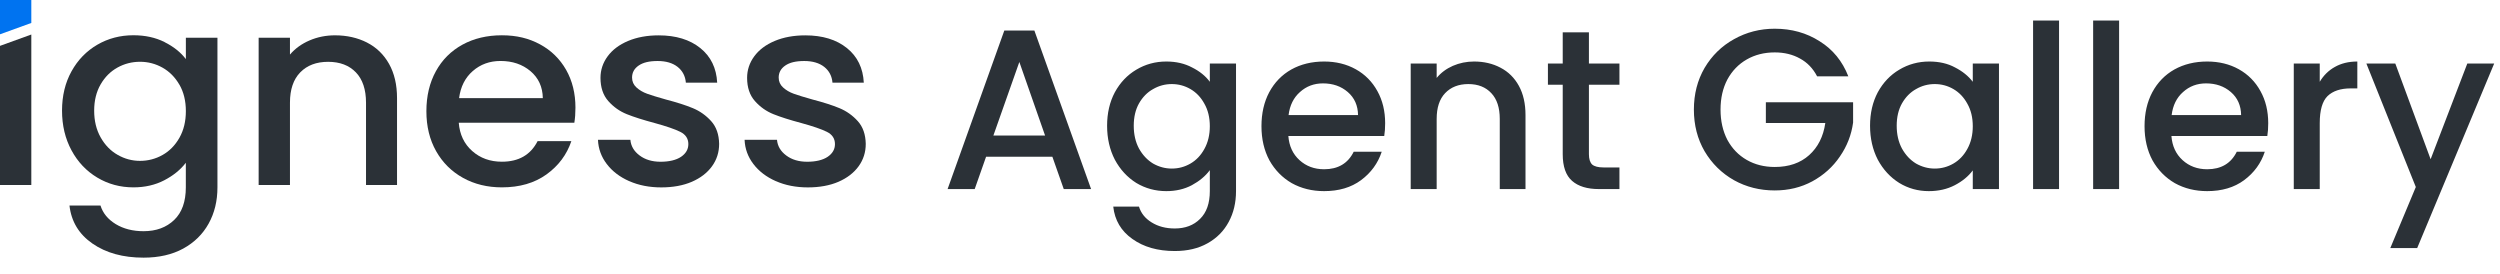 <svg width="665" height="73" viewBox="0 0 665 73" fill="none" xmlns="http://www.w3.org/2000/svg">
<rect x="0" y="0" width="665" height="73" fill="#808080" stroke="none"/>
<g clip-path="url(#clip0_4732_3930)">
<rect width="665" height="73" fill="white"/>
<path d="M43.78 11.207C46.19 12.414 48.08 13.922 49.44 15.723V10.039H57.84V49.848C57.84 53.449 57.06 56.661 55.5 59.474C53.94 62.287 51.69 64.506 48.74 66.122C45.79 67.728 42.28 68.536 38.19 68.536C32.74 68.536 28.21 67.29 24.61 64.798C21.01 62.307 18.96 58.929 18.48 54.666H26.73C27.36 56.7 28.71 58.345 30.78 59.611C32.85 60.866 35.32 61.499 38.19 61.499C41.55 61.499 44.26 60.496 46.33 58.511C48.4 56.525 49.43 53.634 49.43 49.838V43.297C48.02 45.147 46.11 46.694 43.7 47.95C41.29 49.206 38.55 49.838 35.48 49.838C31.98 49.838 28.77 48.972 25.88 47.239C22.98 45.507 20.69 43.093 19.02 39.988C17.34 36.883 16.5 33.37 16.5 29.427C16.5 25.485 17.34 22.011 19.02 18.974C20.7 15.937 22.99 13.582 25.88 11.898C28.78 10.214 31.98 9.377 35.48 9.377C38.6 9.377 41.36 9.98 43.77 11.187L43.78 11.207ZM47.73 22.546C46.58 20.551 45.09 19.042 43.24 18.001C41.39 16.959 39.39 16.433 37.25 16.433C35.11 16.433 33.11 16.94 31.26 17.962C29.41 18.984 27.91 20.473 26.77 22.439C25.63 24.405 25.05 26.741 25.05 29.437C25.05 32.133 25.62 34.508 26.77 36.543C27.92 38.577 29.42 40.134 31.3 41.195C33.17 42.266 35.16 42.791 37.25 42.791C39.34 42.791 41.39 42.276 43.24 41.224C45.09 40.183 46.59 38.655 47.73 36.64C48.87 34.625 49.44 32.27 49.44 29.564C49.44 26.858 48.87 24.512 47.73 22.527V22.546Z" fill="#2B3137"/>
<path d="M97.61 11.314C100.12 12.589 102.08 14.487 103.49 16.998C104.9 19.509 105.61 22.546 105.61 26.099V49.206H97.36V27.315C97.36 23.811 96.46 21.115 94.66 19.246C92.86 17.378 90.4 16.443 87.28 16.443C84.16 16.443 81.69 17.378 79.87 19.246C78.04 21.115 77.13 23.811 77.13 27.315V49.206H68.8V10.039H77.13V14.516C78.5 12.91 80.24 11.654 82.35 10.749C84.46 9.844 86.72 9.396 89.11 9.396C92.27 9.396 95.11 10.039 97.62 11.314H97.61Z" fill="#2B3137"/>
<path d="M152.78 32.639H122.03C122.27 35.764 123.46 38.275 125.61 40.173C127.75 42.071 130.38 43.015 133.5 43.015C137.98 43.015 141.14 41.195 143 37.545H151.98C150.76 41.146 148.56 44.096 145.37 46.393C142.18 48.69 138.22 49.838 133.5 49.838C129.65 49.838 126.21 49.001 123.17 47.317C120.13 45.633 117.74 43.268 116.01 40.212C114.28 37.156 113.42 33.613 113.42 29.583C113.42 25.554 114.26 22.011 115.94 18.954C117.62 15.898 119.98 13.543 123.02 11.878C126.06 10.214 129.56 9.387 133.5 9.387C137.44 9.387 140.68 10.194 143.65 11.8C146.62 13.406 148.93 15.674 150.59 18.584C152.24 21.495 153.07 24.853 153.07 28.639C153.07 30.109 152.97 31.433 152.78 32.62V32.639ZM144.39 26.099C144.34 23.11 143.24 20.726 141.1 18.916C138.96 17.115 136.31 16.219 133.14 16.219C130.27 16.219 127.81 17.105 125.77 18.886C123.72 20.668 122.51 23.072 122.12 26.099H144.4H144.39Z" fill="#2B3137"/>
<path d="M167.35 48.174C164.84 47.064 162.86 45.546 161.4 43.628C159.94 41.711 159.16 39.57 159.06 37.195H167.68C167.83 38.859 168.64 40.241 170.13 41.351C171.61 42.47 173.48 43.025 175.72 43.025C177.96 43.025 179.87 42.587 181.16 41.711C182.45 40.835 183.1 39.706 183.1 38.334C183.1 36.864 182.38 35.774 180.94 35.063C179.51 34.352 177.23 33.574 174.11 32.717C171.09 31.91 168.63 31.131 166.74 30.372C164.84 29.612 163.2 28.454 161.81 26.887C160.42 25.32 159.73 23.256 159.73 20.706C159.73 18.623 160.36 16.716 161.63 14.983C162.9 13.251 164.71 11.888 167.07 10.895C169.43 9.902 172.15 9.406 175.21 9.406C179.79 9.406 183.48 10.535 186.28 12.784C189.08 15.032 190.57 18.108 190.77 21.991H182.44C182.29 20.239 181.56 18.838 180.25 17.796C178.93 16.755 177.16 16.229 174.92 16.229C172.68 16.229 171.05 16.628 169.88 17.436C168.71 18.244 168.13 19.305 168.13 20.638C168.13 21.68 168.52 22.556 169.3 23.266C170.08 23.977 171.02 24.532 172.15 24.94C173.27 25.34 174.93 25.855 177.12 26.468C180.04 27.228 182.44 27.997 184.31 28.775C186.18 29.554 187.81 30.712 189.17 32.221C190.54 33.739 191.24 35.754 191.29 38.265C191.29 40.494 190.66 42.48 189.39 44.232C188.12 45.984 186.33 47.356 184.02 48.359C181.71 49.352 178.99 49.848 175.88 49.848C172.77 49.848 169.88 49.293 167.37 48.174H167.35Z" fill="#2B3137"/>
<path d="M206.35 48.174C203.84 47.064 201.86 45.546 200.4 43.628C198.94 41.711 198.16 39.57 198.06 37.195H206.68C206.83 38.859 207.64 40.241 209.13 41.351C210.61 42.47 212.48 43.025 214.72 43.025C216.96 43.025 218.87 42.587 220.16 41.711C221.45 40.835 222.1 39.706 222.1 38.334C222.1 36.864 221.38 35.774 219.94 35.063C218.51 34.352 216.23 33.574 213.11 32.717C210.09 31.91 207.63 31.131 205.74 30.372C203.84 29.612 202.2 28.454 200.81 26.887C199.42 25.32 198.73 23.256 198.73 20.706C198.73 18.623 199.36 16.716 200.63 14.983C201.9 13.251 203.71 11.888 206.07 10.895C208.43 9.902 211.15 9.406 214.21 9.406C218.79 9.406 222.48 10.535 225.28 12.784C228.08 15.032 229.57 18.108 229.77 21.991H221.44C221.29 20.239 220.56 18.838 219.25 17.796C217.93 16.755 216.16 16.229 213.92 16.229C211.68 16.229 210.05 16.628 208.88 17.436C207.71 18.244 207.13 19.305 207.13 20.638C207.13 21.68 207.52 22.556 208.3 23.266C209.08 23.977 210.02 24.532 211.15 24.94C212.27 25.34 213.93 25.855 216.12 26.468C219.04 27.228 221.44 27.997 223.31 28.775C225.18 29.554 226.81 30.712 228.17 32.221C229.54 33.739 230.24 35.754 230.29 38.265C230.29 40.494 229.66 42.48 228.39 44.232C227.12 45.984 225.33 47.356 223.02 48.359C220.71 49.352 217.99 49.848 214.88 49.848C211.77 49.848 208.88 49.293 206.37 48.174H206.35Z" fill="#2B3137"/>
<path d="M8.33 6.106V-0.201H0V9.124L8.33 6.106Z" fill="#0073F0"/>
<path d="M0 12.2V49.206H8.33V9.182L0 12.2Z" fill="#2B3137"/>
<path d="M279.931 41.69H262.299L259.27 50.293H252.06L267.146 8.124H275.144L290.231 50.293H282.96L279.931 41.69ZM277.992 36.055L271.145 16.485L264.238 36.055H277.992ZM310.241 16.364C312.826 16.364 315.108 16.889 317.087 17.939C319.107 18.949 320.682 20.221 321.813 21.756V16.909H328.781V50.839C328.781 53.908 328.134 56.635 326.842 59.018C325.549 61.442 323.671 63.34 321.207 64.713C318.784 66.087 315.875 66.773 312.482 66.773C307.959 66.773 304.202 65.703 301.213 63.562C298.224 61.462 296.528 58.594 296.124 54.959H302.97C303.495 56.696 304.606 58.089 306.302 59.139C308.039 60.23 310.099 60.775 312.482 60.775C315.27 60.775 317.511 59.927 319.208 58.23C320.945 56.534 321.813 54.07 321.813 50.839V45.264C320.642 46.84 319.046 48.173 317.027 49.263C315.047 50.313 312.785 50.839 310.241 50.839C307.332 50.839 304.667 50.112 302.243 48.657C299.86 47.163 297.962 45.103 296.548 42.477C295.174 39.812 294.488 36.802 294.488 33.45C294.488 30.097 295.174 27.128 296.548 24.543C297.962 21.958 299.86 19.959 302.243 18.545C304.667 17.091 307.332 16.364 310.241 16.364ZM321.813 33.571C321.813 31.269 321.328 29.269 320.359 27.573C319.43 25.876 318.198 24.584 316.663 23.695C315.128 22.806 313.472 22.362 311.695 22.362C309.918 22.362 308.261 22.806 306.727 23.695C305.192 24.543 303.94 25.816 302.97 27.512C302.041 29.168 301.577 31.148 301.577 33.45C301.577 35.752 302.041 37.772 302.97 39.509C303.94 41.245 305.192 42.578 306.727 43.508C308.302 44.396 309.958 44.84 311.695 44.84C313.472 44.84 315.128 44.396 316.663 43.508C318.198 42.619 319.43 41.326 320.359 39.63C321.328 37.893 321.813 35.873 321.813 33.571ZM368.45 32.783C368.45 34.035 368.369 35.166 368.207 36.176H342.7C342.902 38.842 343.891 40.983 345.669 42.599C347.446 44.214 349.627 45.022 352.212 45.022C355.928 45.022 358.554 43.467 360.089 40.357H367.541C366.531 43.427 364.693 45.951 362.027 47.93C359.402 49.869 356.13 50.839 352.212 50.839C349.021 50.839 346.153 50.132 343.609 48.718C341.104 47.264 339.125 45.244 337.671 42.659C336.257 40.034 335.55 37.004 335.55 33.571C335.55 30.138 336.237 27.128 337.61 24.543C339.024 21.918 340.983 19.898 343.488 18.485C346.032 17.071 348.94 16.364 352.212 16.364C355.363 16.364 358.17 17.051 360.634 18.424C363.098 19.797 365.016 21.736 366.39 24.24C367.763 26.704 368.45 29.552 368.45 32.783ZM361.24 30.602C361.199 28.058 360.291 26.018 358.513 24.483C356.736 22.948 354.535 22.18 351.909 22.18C349.526 22.18 347.486 22.948 345.79 24.483C344.093 25.977 343.084 28.017 342.76 30.602H361.24ZM392.091 16.364C394.716 16.364 397.059 16.909 399.119 18C401.219 19.09 402.855 20.706 404.026 22.847C405.198 24.988 405.783 27.573 405.783 30.602V50.293H398.937V31.632C398.937 28.643 398.19 26.361 396.695 24.786C395.201 23.17 393.161 22.362 390.576 22.362C387.991 22.362 385.931 23.17 384.396 24.786C382.901 26.361 382.154 28.643 382.154 31.632V50.293H375.247V16.909H382.154V20.726C383.285 19.353 384.719 18.283 386.456 17.515C388.233 16.748 390.111 16.364 392.091 16.364ZM422.652 22.544V41.023C422.652 42.276 422.935 43.184 423.5 43.75C424.106 44.275 425.116 44.538 426.53 44.538H430.771V50.293H425.318C422.208 50.293 419.825 49.566 418.169 48.112C416.512 46.658 415.684 44.295 415.684 41.023V22.544H411.746V16.909H415.684V8.609H422.652V16.909H430.771V22.544H422.652ZM483.351 20.302C482.261 18.202 480.746 16.627 478.807 15.576C476.869 14.486 474.627 13.94 472.082 13.94C469.295 13.94 466.811 14.566 464.63 15.819C462.449 17.071 460.732 18.848 459.48 21.15C458.268 23.453 457.662 26.119 457.662 29.148C457.662 32.178 458.268 34.864 459.48 37.206C460.732 39.509 462.449 41.286 464.63 42.538C466.811 43.79 469.295 44.416 472.082 44.416C475.839 44.416 478.888 43.366 481.231 41.266C483.574 39.165 485.008 36.318 485.533 32.723H469.719V27.209H492.924V32.602C492.48 35.873 491.309 38.883 489.41 41.629C487.552 44.376 485.109 46.577 482.079 48.233C479.09 49.849 475.758 50.657 472.082 50.657C468.124 50.657 464.509 49.748 461.237 47.93C457.965 46.072 455.36 43.508 453.421 40.236C451.522 36.964 450.573 33.268 450.573 29.148C450.573 25.028 451.522 21.332 453.421 18.06C455.36 14.789 457.965 12.244 461.237 10.426C464.549 8.568 468.164 7.639 472.082 7.639C476.566 7.639 480.544 8.75 484.018 10.972C487.532 13.153 490.077 16.263 491.652 20.302H483.351ZM497.434 33.45C497.434 30.097 498.121 27.128 499.494 24.543C500.908 21.958 502.807 19.959 505.19 18.545C507.613 17.091 510.279 16.364 513.187 16.364C515.813 16.364 518.095 16.889 520.034 17.939C522.013 18.949 523.588 20.221 524.76 21.756V16.909H531.727V50.293H524.76V45.325C523.588 46.9 521.993 48.213 519.973 49.263C517.954 50.313 515.651 50.839 513.066 50.839C510.198 50.839 507.573 50.112 505.19 48.657C502.807 47.163 500.908 45.103 499.494 42.477C498.121 39.812 497.434 36.802 497.434 33.45ZM524.76 33.571C524.76 31.269 524.275 29.269 523.306 27.573C522.377 25.876 521.145 24.584 519.61 23.695C518.075 22.806 516.419 22.362 514.641 22.362C512.864 22.362 511.208 22.806 509.673 23.695C508.138 24.543 506.886 25.816 505.917 27.512C504.988 29.168 504.523 31.148 504.523 33.45C504.523 35.752 504.988 37.772 505.917 39.509C506.886 41.245 508.138 42.578 509.673 43.508C511.249 44.396 512.905 44.84 514.641 44.84C516.419 44.84 518.075 44.396 519.61 43.508C521.145 42.619 522.377 41.326 523.306 39.63C524.275 37.893 524.76 35.873 524.76 33.571ZM547.706 5.458V50.293H540.799V5.458H547.706ZM563.682 5.458V50.293H556.775V5.458H563.682ZM603.347 32.783C603.347 34.035 603.266 35.166 603.105 36.176H577.597C577.799 38.842 578.789 40.983 580.566 42.599C582.343 44.214 584.525 45.022 587.11 45.022C590.826 45.022 593.451 43.467 594.986 40.357H602.438C601.429 43.427 599.591 45.951 596.925 47.93C594.299 49.869 591.028 50.839 587.11 50.839C583.919 50.839 581.051 50.132 578.506 48.718C576.002 47.264 574.023 45.244 572.568 42.659C571.155 40.034 570.448 37.004 570.448 33.571C570.448 30.138 571.135 27.128 572.508 24.543C573.922 21.918 575.881 19.898 578.385 18.485C580.93 17.071 583.838 16.364 587.11 16.364C590.26 16.364 593.067 17.051 595.531 18.424C597.995 19.797 599.914 21.736 601.287 24.24C602.661 26.704 603.347 29.552 603.347 32.783ZM596.137 30.602C596.097 28.058 595.188 26.018 593.411 24.483C591.634 22.948 589.432 22.18 586.807 22.18C584.424 22.18 582.384 22.948 580.687 24.483C578.991 25.977 577.981 28.017 577.658 30.602H596.137ZM617.052 21.756C618.061 20.06 619.394 18.747 621.05 17.818C622.747 16.849 624.746 16.364 627.049 16.364V23.513H625.291C622.585 23.513 620.525 24.2 619.111 25.573C617.738 26.947 617.052 29.33 617.052 32.723V50.293H610.144V16.909H617.052V21.756ZM663.449 16.909L642.97 65.986H635.821L642.607 49.748L629.459 16.909H637.154L646.545 42.356L656.3 16.909H663.449Z" fill="#2B3137"/>
</g>
<defs>
<clipPath id="clip0_4732_3930">
<rect width="665" height="73" fill="white"/>
</clipPath>
</defs>
</svg>
